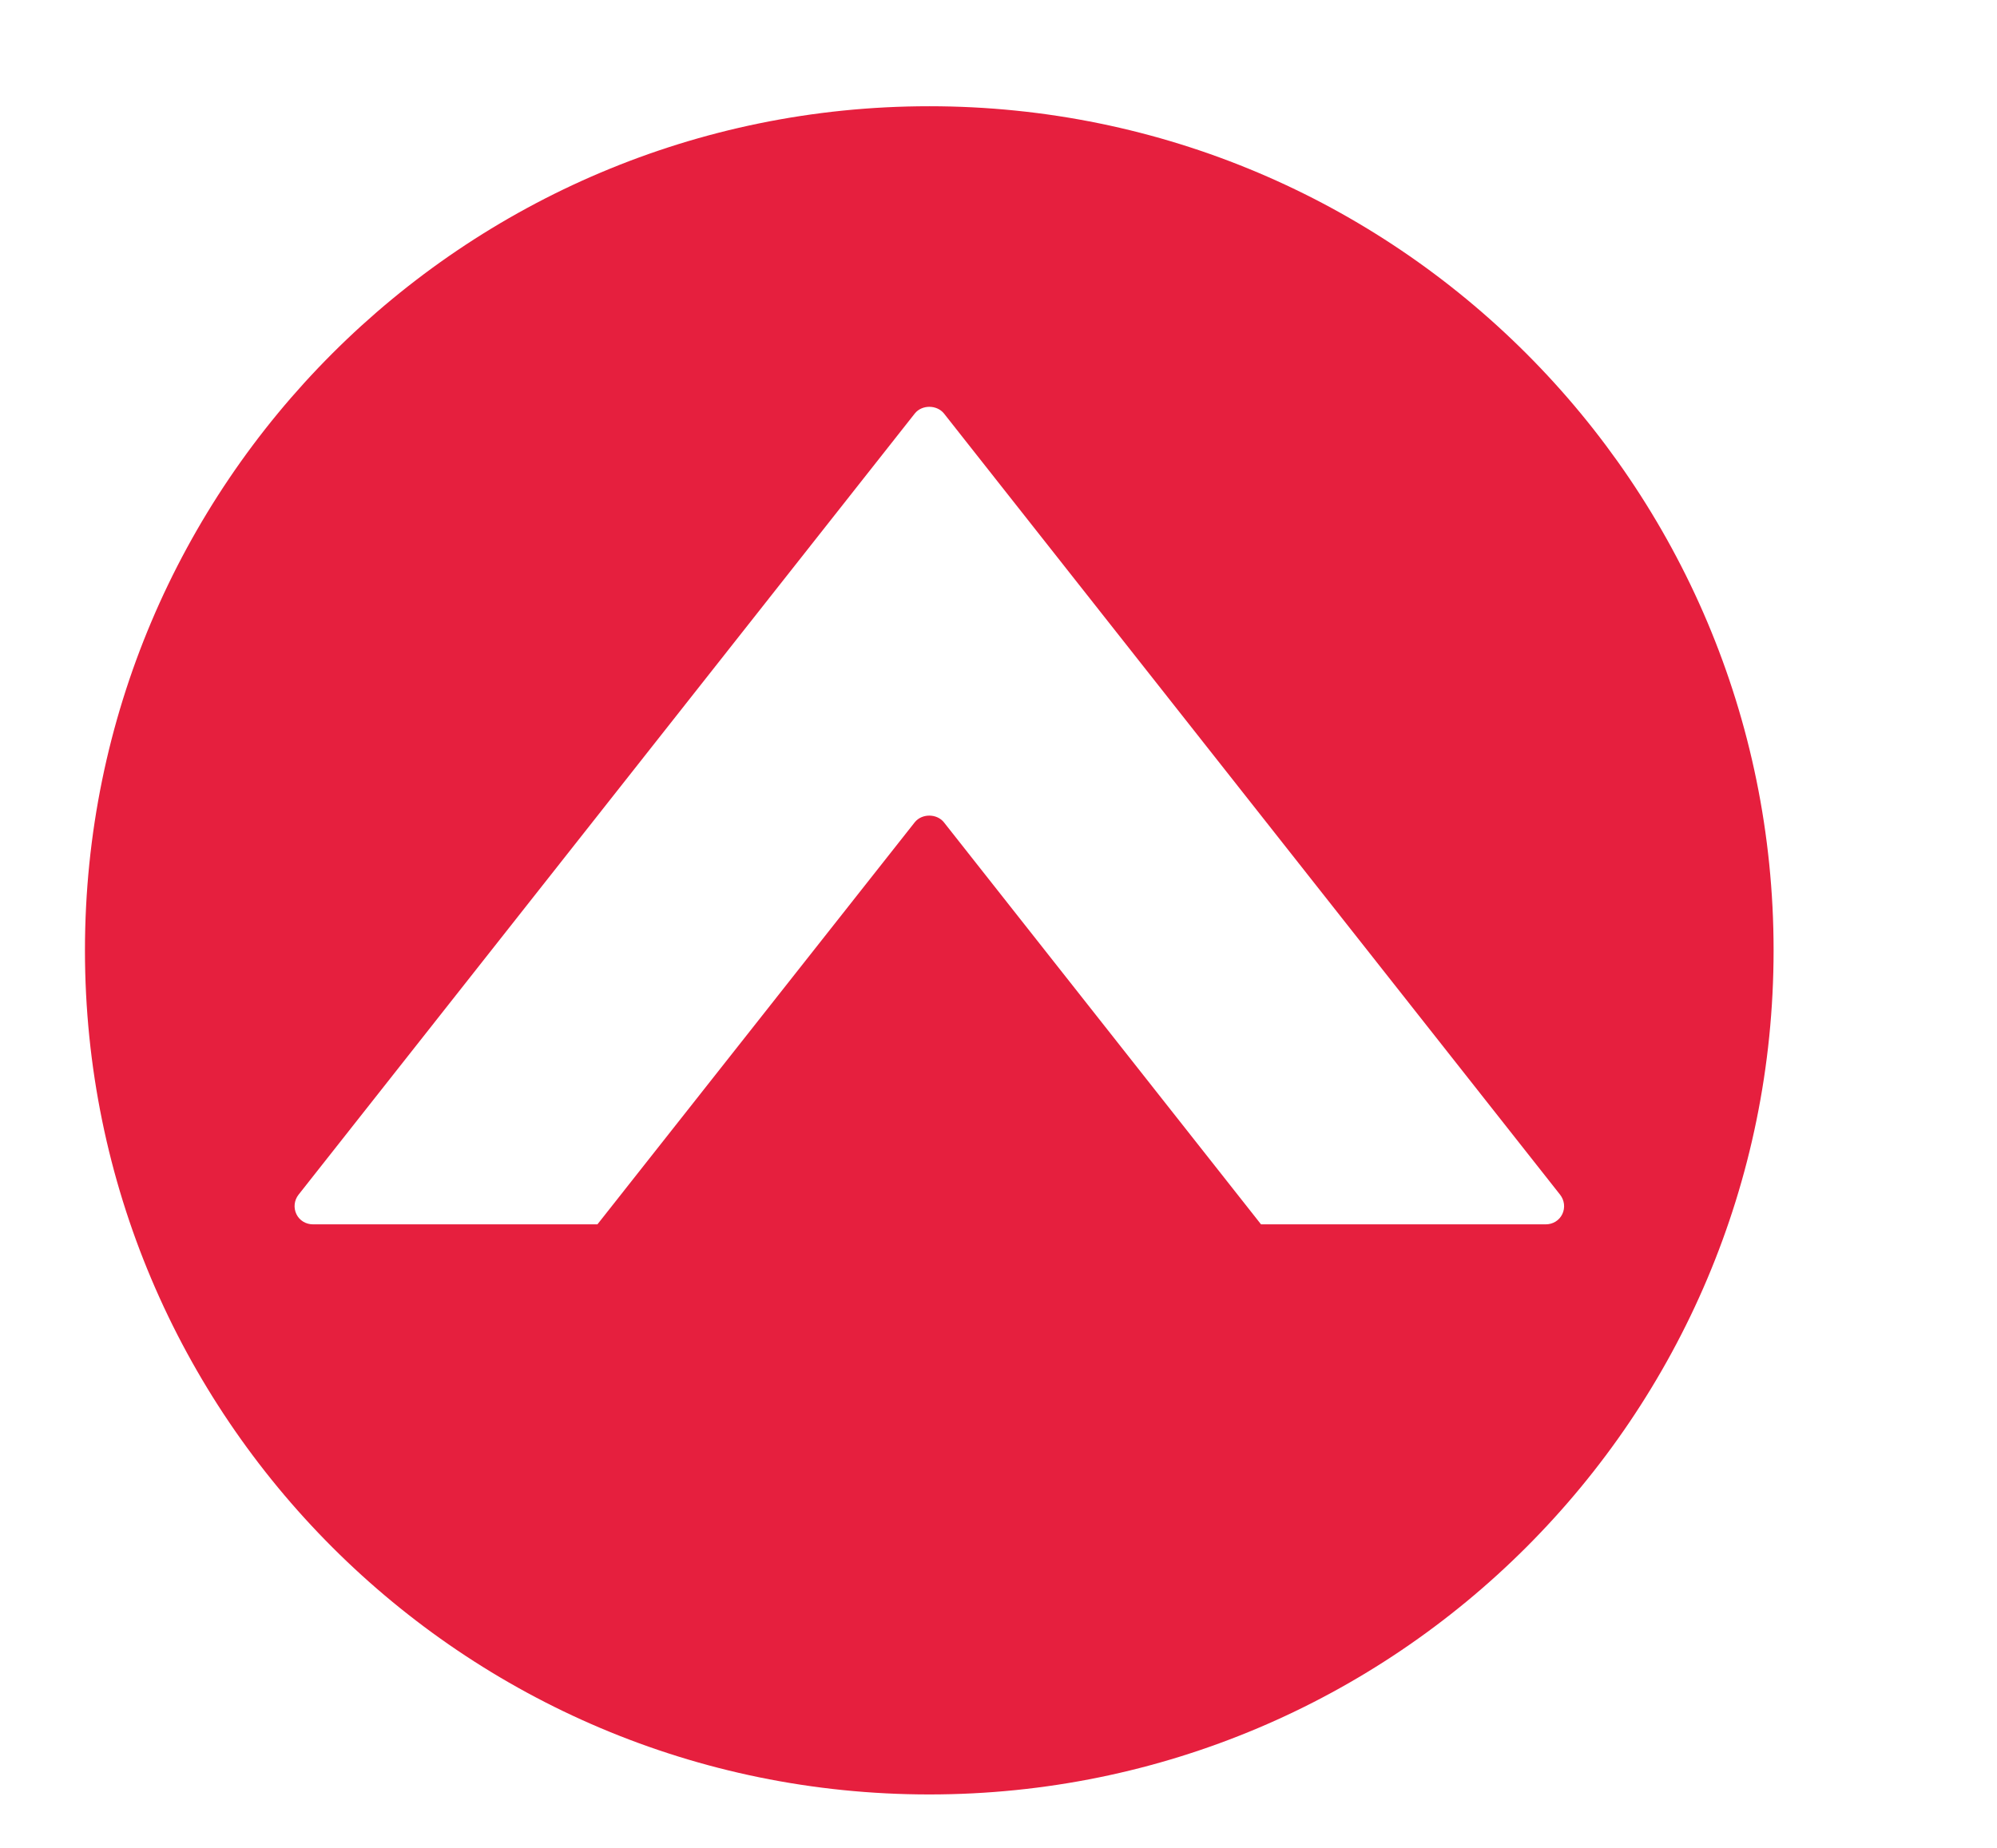 <?xml version="1.0" encoding="utf-8"?>
<!-- Generator: Adobe Illustrator 15.1.0, SVG Export Plug-In . SVG Version: 6.00 Build 0)  -->
<!DOCTYPE svg PUBLIC "-//W3C//DTD SVG 1.1//EN" "http://www.w3.org/Graphics/SVG/1.1/DTD/svg11.dtd">
<svg version="1.1" id="Capa_1" xmlns="http://www.w3.org/2000/svg" xmlns:xlink="http://www.w3.org/1999/xlink" x="0px" y="0px"
	 width="94px" height="87px" viewBox="141.5 87.5 94 87" enable-background="new 141.5 87.5 94 87" xml:space="preserve">
<g>
	<g id="c121_arrow">
		<path fill="#E61F3E" d="M145.499,132.242c0,21.951,17.797,39.743,39.742,39.743c21.951,0,39.743-17.792,39.743-39.743
			c0-21.942-17.792-39.74-39.743-39.74C163.296,92.502,145.499,110.3,145.499,132.242z M185.93,106.964l29.004,36.783
			c0.206,0.263,0.249,0.616,0.104,0.917c-0.145,0.3-0.445,0.48-0.778,0.48h-13.403l-14.93-18.933c-0.338-0.414-1.032-0.414-1.367,0
			l-14.939,18.933h-13.389c-0.333,0-0.636-0.18-0.78-0.48c-0.145-0.301-0.104-0.656,0.101-0.917l29.01-36.783
			C184.897,106.55,185.591,106.55,185.93,106.964z"/>
	</g>
</g>
</svg>

